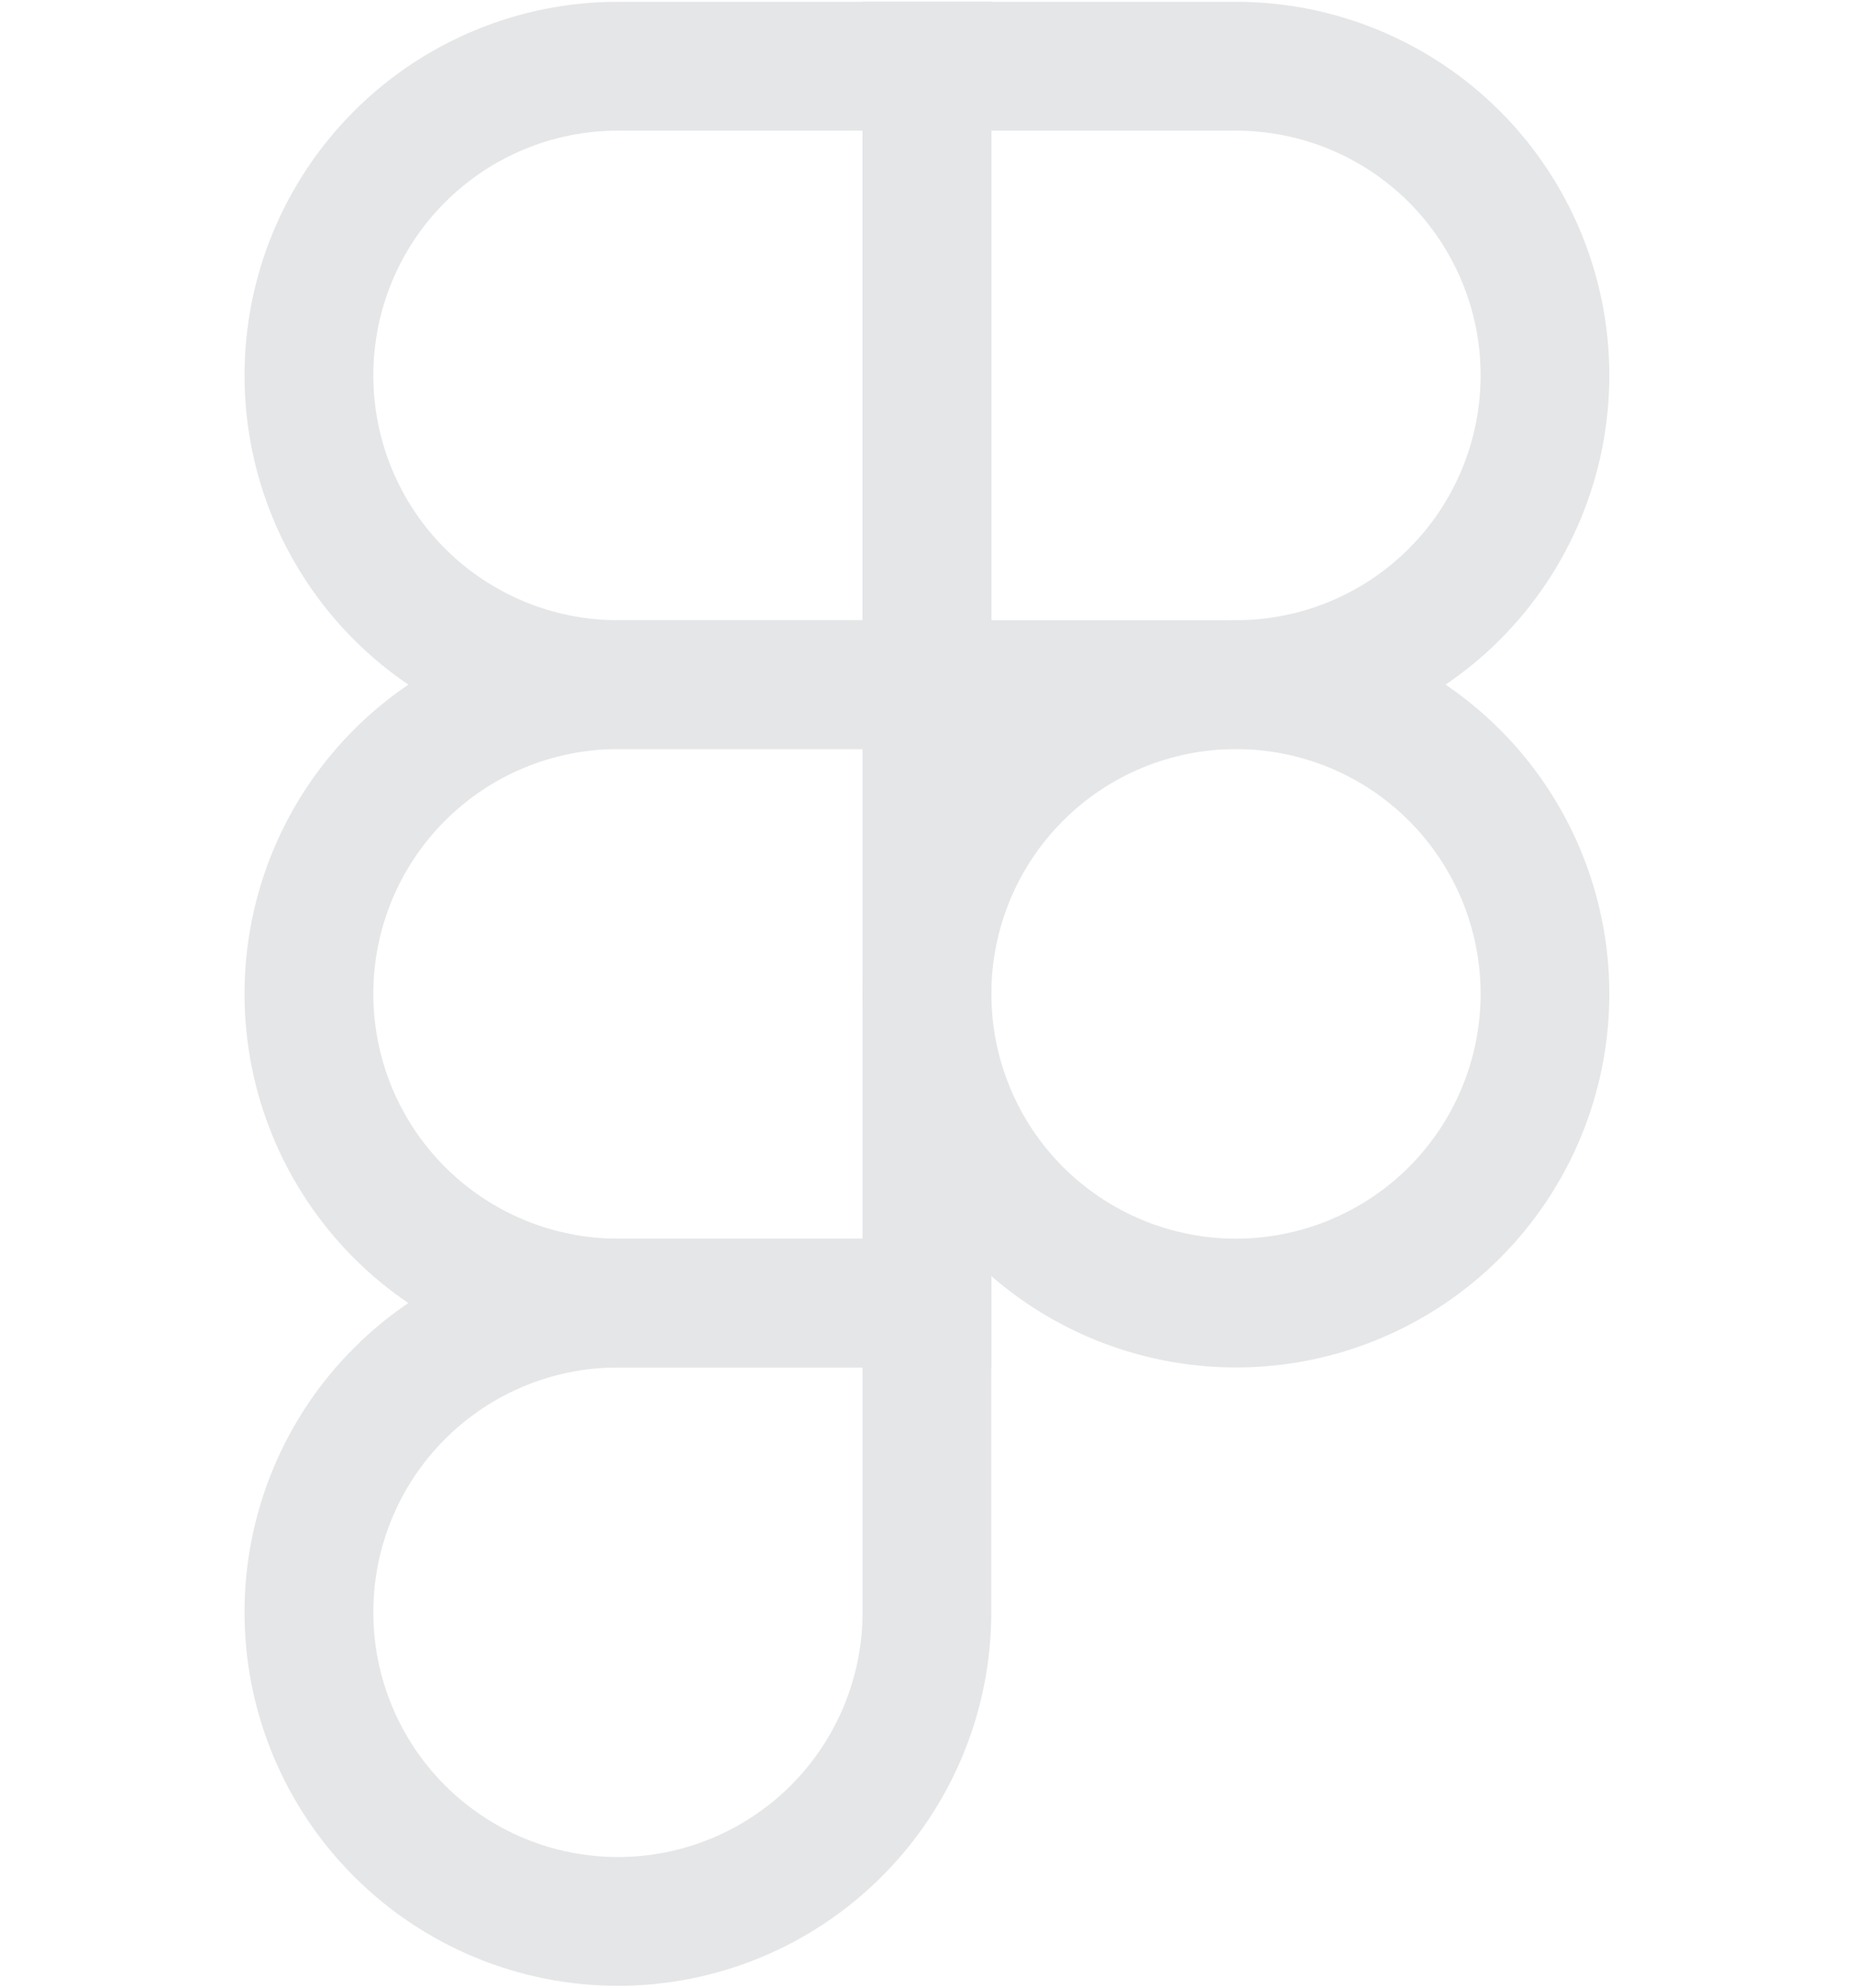 <svg width="28" height="30" viewBox="0 0 28 30" fill="none" xmlns="http://www.w3.org/2000/svg">
<path fill-rule="evenodd" clip-rule="evenodd" d="M18.666 11.306C17.686 11.306 16.747 11.695 16.054 12.388C15.361 13.081 14.972 14.02 14.972 15C14.972 15.98 15.361 16.92 16.054 17.613C16.747 18.305 17.686 18.695 18.666 18.695C19.646 18.695 20.586 18.305 21.279 17.613C21.971 16.92 22.361 15.98 22.361 15C22.361 14.02 21.971 13.081 21.279 12.388C20.586 11.695 19.646 11.306 18.666 11.306ZM14.679 11.013C15.736 9.955 17.171 9.361 18.666 9.361C20.162 9.361 21.596 9.955 22.654 11.013C23.711 12.07 24.305 13.505 24.305 15C24.305 16.496 23.711 17.93 22.654 18.988C21.596 20.045 20.162 20.639 18.666 20.639C17.171 20.639 15.736 20.045 14.679 18.988C13.621 17.93 13.027 16.496 13.027 15C13.027 13.505 13.621 12.07 14.679 11.013Z" fill="#E5E6E8"/>
<path fill-rule="evenodd" clip-rule="evenodd" d="M9.332 20.639C8.352 20.639 7.413 21.028 6.72 21.721C6.027 22.414 5.638 23.353 5.638 24.333C5.638 25.313 6.027 26.253 6.72 26.946C7.413 27.638 8.352 28.028 9.332 28.028C10.312 28.028 11.252 27.638 11.945 26.946C12.637 26.253 13.027 25.313 13.027 24.333V20.639H9.332ZM5.345 20.346C6.402 19.288 7.837 18.694 9.332 18.694H14.971V24.333C14.971 25.829 14.377 27.263 13.319 28.32C12.262 29.378 10.828 29.972 9.332 29.972C7.837 29.972 6.402 29.378 5.345 28.32C4.287 27.263 3.693 25.829 3.693 24.333C3.693 22.838 4.287 21.403 5.345 20.346Z" fill="#E5E6E8"/>
<path fill-rule="evenodd" clip-rule="evenodd" d="M13.027 0.027H18.666C20.162 0.027 21.596 0.621 22.654 1.679C23.711 2.736 24.305 4.171 24.305 5.666C24.305 7.162 23.711 8.596 22.654 9.654C21.596 10.711 20.162 11.305 18.666 11.305H13.027V0.027ZM14.972 1.972V9.361H18.666C19.646 9.361 20.586 8.971 21.279 8.279C21.971 7.586 22.361 6.646 22.361 5.666C22.361 4.686 21.971 3.747 21.279 3.054C20.586 2.361 19.646 1.972 18.666 1.972H14.972Z" fill="#E5E6E8"/>
<path fill-rule="evenodd" clip-rule="evenodd" d="M5.345 1.679C6.402 0.621 7.837 0.027 9.332 0.027H14.971V11.305H9.332C7.837 11.305 6.402 10.711 5.345 9.654C4.287 8.596 3.693 7.162 3.693 5.666C3.693 4.171 4.287 2.736 5.345 1.679ZM9.332 1.972C8.352 1.972 7.413 2.361 6.72 3.054C6.027 3.747 5.638 4.686 5.638 5.666C5.638 6.646 6.027 7.586 6.72 8.279C7.413 8.971 8.352 9.361 9.332 9.361H13.027V1.972H9.332Z" fill="#E5E6E8"/>
<path fill-rule="evenodd" clip-rule="evenodd" d="M5.345 11.013C6.402 9.955 7.837 9.361 9.332 9.361H14.971V20.639H9.332C7.837 20.639 6.402 20.045 5.345 18.988C4.287 17.93 3.693 16.496 3.693 15C3.693 13.505 4.287 12.07 5.345 11.013ZM9.332 11.306C8.352 11.306 7.413 11.695 6.72 12.388C6.027 13.081 5.638 14.02 5.638 15C5.638 15.98 6.027 16.92 6.72 17.613C7.413 18.305 8.352 18.695 9.332 18.695H13.027V11.306H9.332Z" fill="#E5E6E8"/>
</svg>
